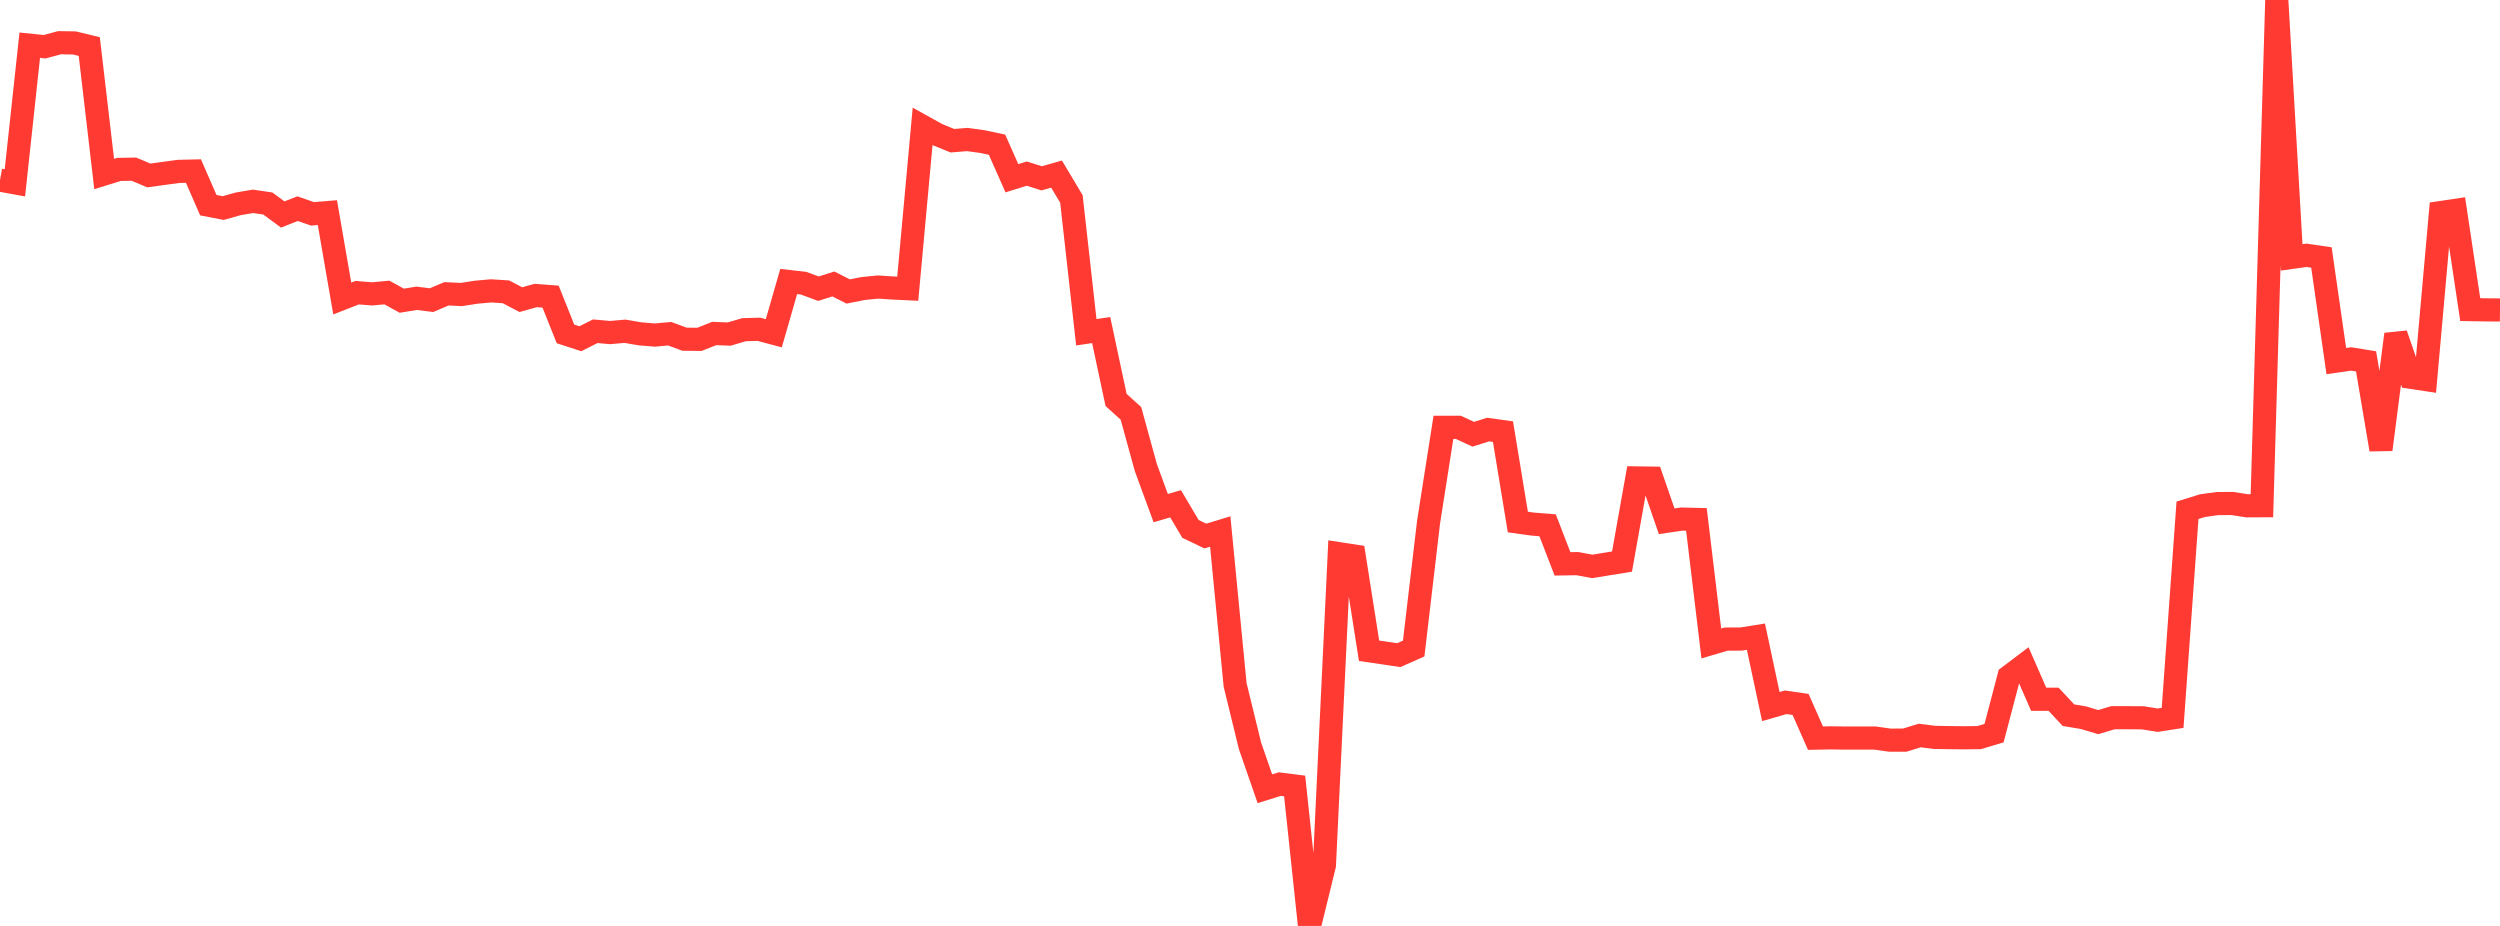 <?xml version="1.0" standalone="no"?>
<!DOCTYPE svg PUBLIC "-//W3C//DTD SVG 1.1//EN" "http://www.w3.org/Graphics/SVG/1.1/DTD/svg11.dtd">

<svg width="135" height="50" viewBox="0 0 135 50" preserveAspectRatio="none" 
  xmlns="http://www.w3.org/2000/svg"
  xmlns:xlink="http://www.w3.org/1999/xlink">


<polyline points="0.0, 9.726 0.804, 9.872 1.607, 2.441 2.411, 2.523 3.214, 2.307 4.018, 2.319 4.821, 2.514 5.625, 9.396 6.429, 9.148 7.232, 9.135 8.036, 9.475 8.839, 9.364 9.643, 9.255 10.446, 9.236 11.25, 11.08 12.054, 11.235 12.857, 11.009 13.661, 10.872 14.464, 10.99 15.268, 11.582 16.071, 11.268 16.875, 11.548 17.679, 11.481 18.482, 16.119 19.286, 15.805 20.089, 15.869 20.893, 15.796 21.696, 16.238 22.5, 16.108 23.304, 16.208 24.107, 15.865 24.911, 15.904 25.714, 15.779 26.518, 15.707 27.321, 15.758 28.125, 16.181 28.929, 15.957 29.732, 16.018 30.536, 18.031 31.339, 18.292 32.143, 17.887 32.946, 17.958 33.75, 17.888 34.554, 18.026 35.357, 18.093 36.161, 18.021 36.964, 18.317 37.768, 18.326 38.571, 18.008 39.375, 18.04 40.179, 17.803 40.982, 17.782 41.786, 17.996 42.589, 15.202 43.393, 15.292 44.196, 15.59 45.0, 15.334 45.804, 15.74 46.607, 15.58 47.411, 15.5 48.214, 15.552 49.018, 15.59 49.821, 6.825 50.625, 7.271 51.429, 7.599 52.232, 7.534 53.036, 7.643 53.839, 7.814 54.643, 9.625 55.446, 9.375 56.25, 9.63 57.054, 9.401 57.857, 10.745 58.661, 17.942 59.464, 17.824 60.268, 21.597 61.071, 22.323 61.875, 25.249 62.679, 27.438 63.482, 27.204 64.286, 28.561 65.089, 28.947 65.893, 28.701 66.696, 36.984 67.5, 40.273 68.304, 42.592 69.107, 42.342 69.911, 42.443 70.714, 50.0 71.518, 46.724 72.321, 29.901 73.125, 30.025 73.929, 35.142 74.732, 35.258 75.536, 35.378 76.339, 35.02 77.143, 28.191 77.946, 23.075 78.75, 23.076 79.554, 23.449 80.357, 23.196 81.161, 23.309 81.964, 28.19 82.768, 28.301 83.571, 28.366 84.375, 30.449 85.179, 30.436 85.982, 30.586 86.786, 30.455 87.589, 30.325 88.393, 25.808 89.196, 25.819 90.0, 28.148 90.804, 28.03 91.607, 28.049 92.411, 34.746 93.214, 34.51 94.018, 34.509 94.821, 34.381 95.625, 38.154 96.429, 37.923 97.232, 38.04 98.036, 39.86 98.839, 39.844 99.643, 39.855 100.446, 39.854 101.25, 39.855 102.054, 39.968 102.857, 39.967 103.661, 39.718 104.464, 39.818 105.268, 39.832 106.071, 39.84 106.875, 39.831 107.679, 39.59 108.482, 36.533 109.286, 35.926 110.089, 37.762 110.893, 37.759 111.696, 38.62 112.5, 38.754 113.304, 38.994 114.107, 38.755 114.911, 38.757 115.714, 38.762 116.518, 38.891 117.321, 38.765 118.125, 27.556 118.929, 27.306 119.732, 27.194 120.536, 27.188 121.339, 27.313 122.143, 27.309 122.946, 0.0 123.75, 13.899 124.554, 13.786 125.357, 13.904 126.161, 19.5 126.964, 19.383 127.768, 19.514 128.571, 24.275 129.375, 18.05 130.179, 20.374 130.982, 20.495 131.786, 11.48 132.589, 11.36 133.393, 16.719 134.196, 16.732 135.0, 16.739" fill="none" stroke="#ff3a33" stroke-width="1.25"/>

</svg>